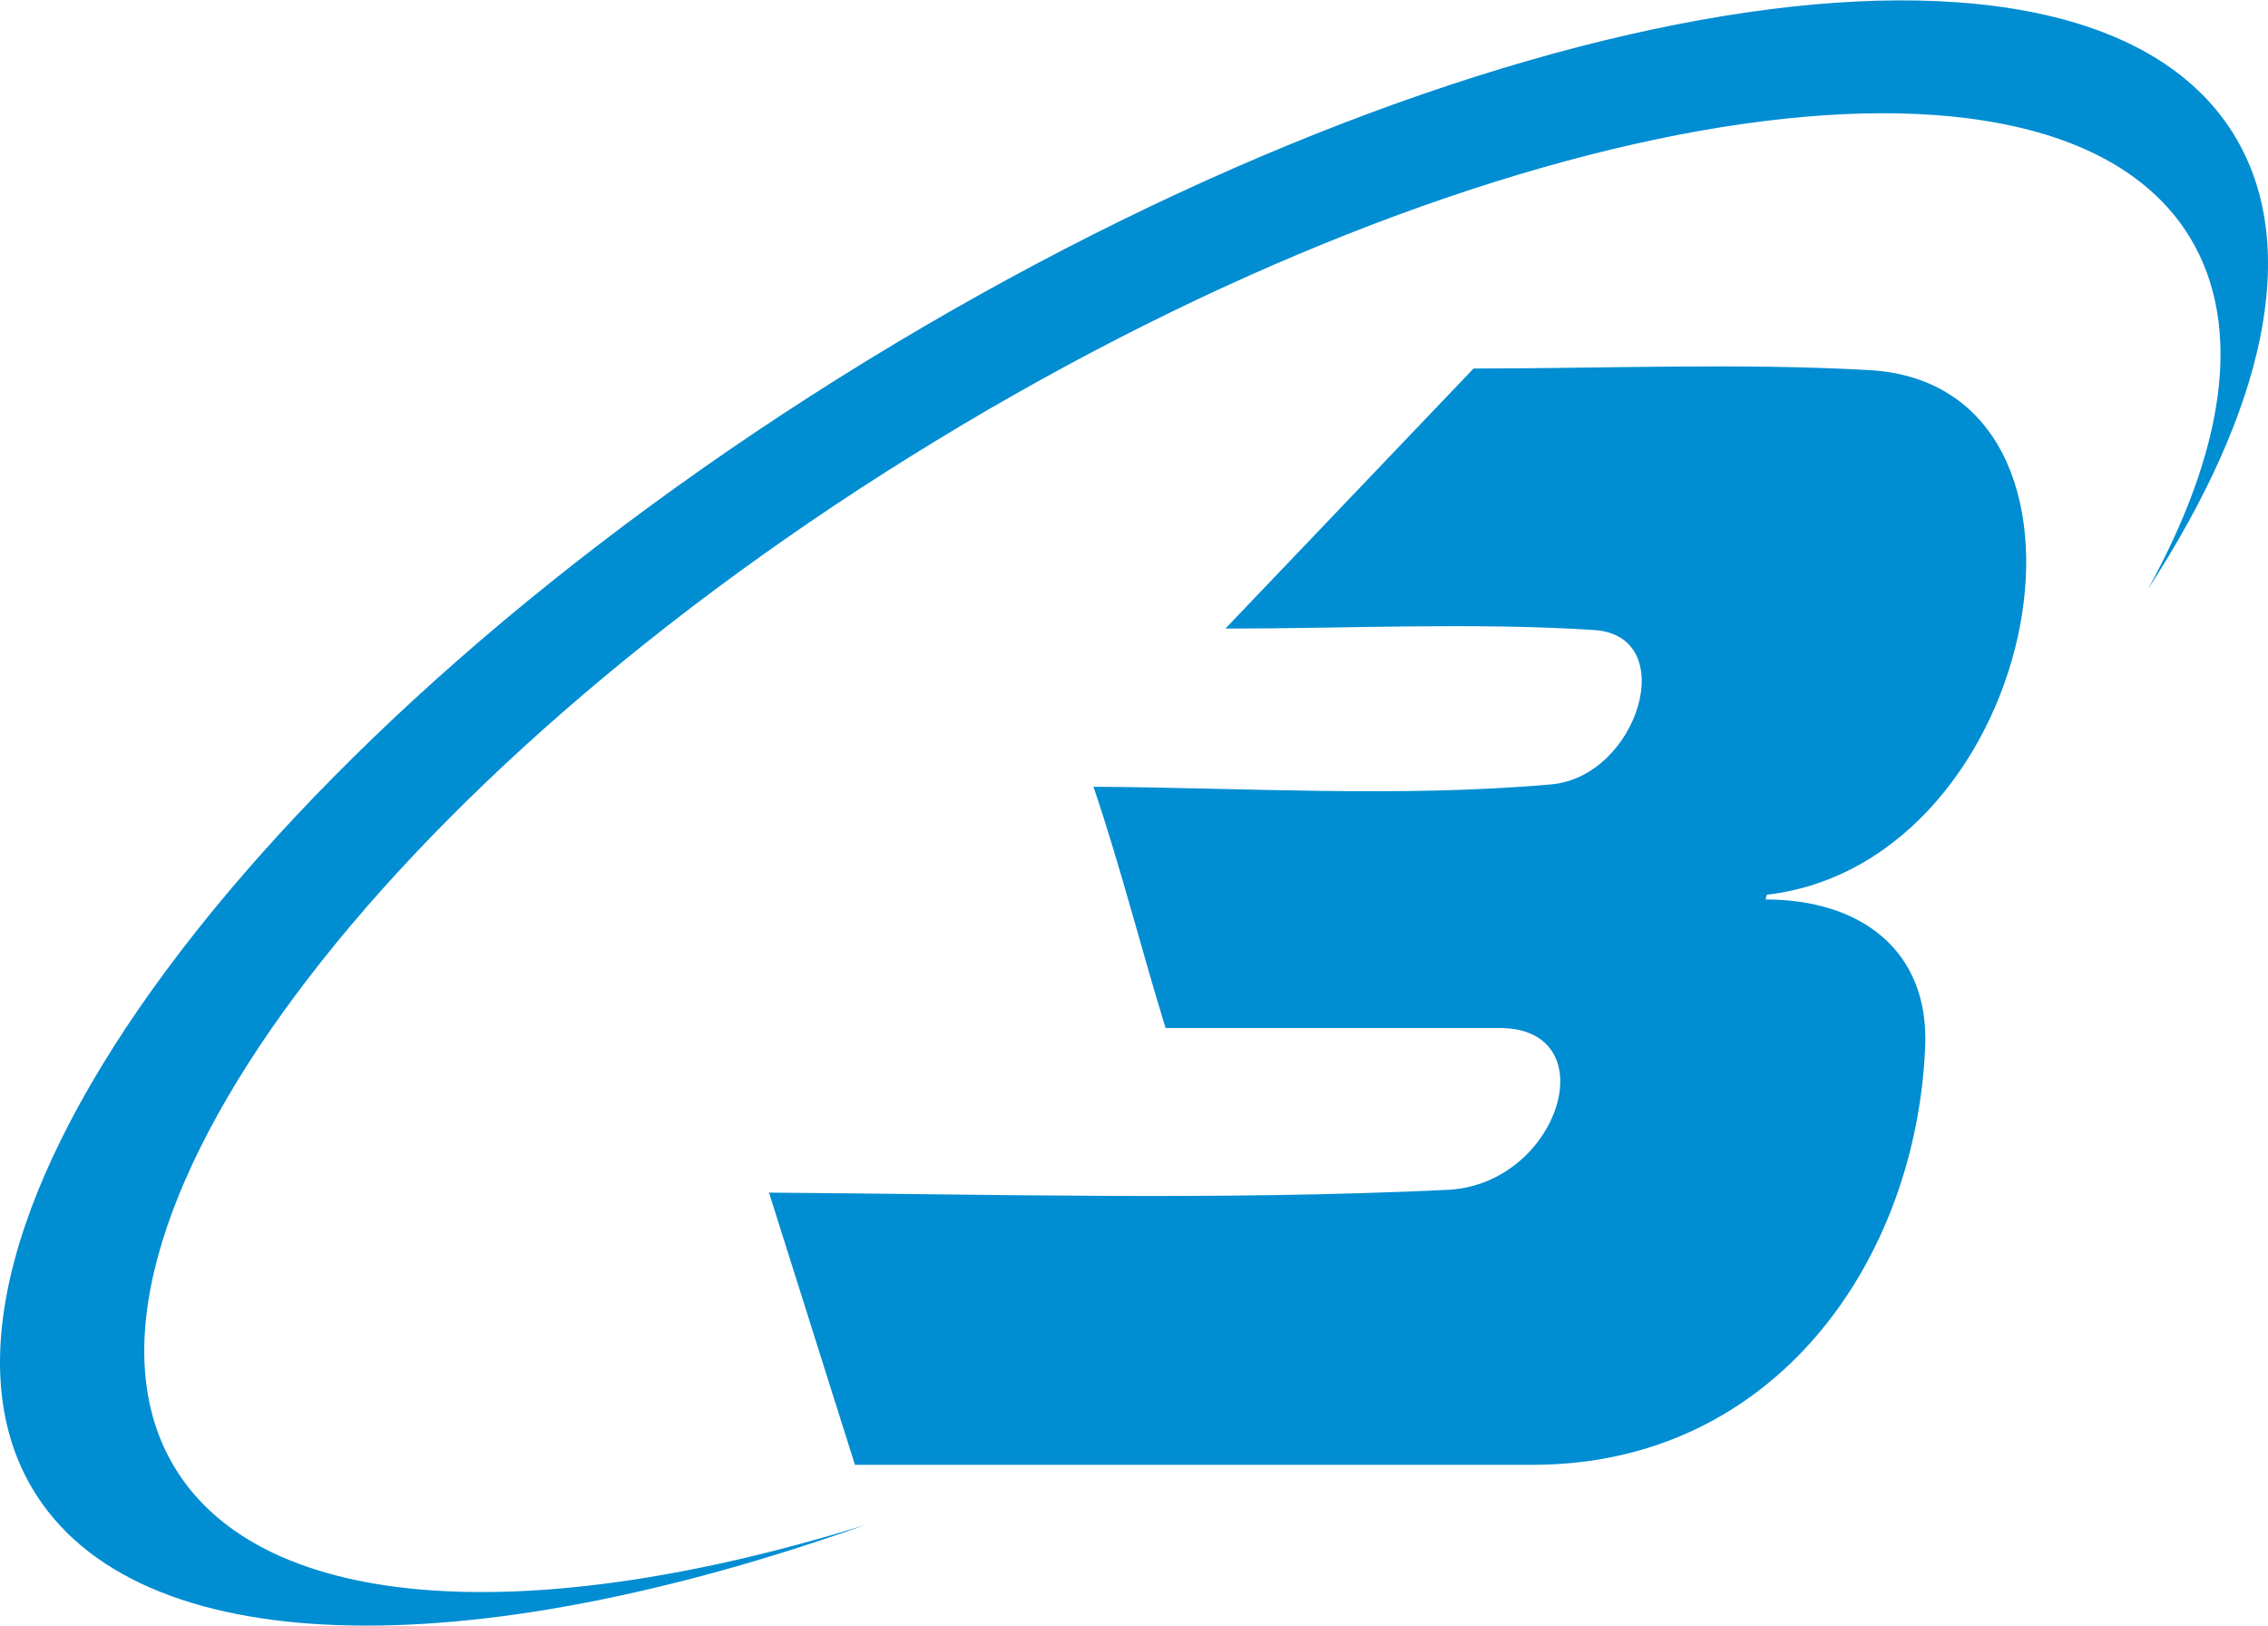 <?xml version="1.0" encoding="UTF-8"?> <svg xmlns="http://www.w3.org/2000/svg" xmlns:xlink="http://www.w3.org/1999/xlink" xmlns:xodm="http://www.corel.com/coreldraw/odm/2003" xml:space="preserve" width="512px" height="367px" version="1.1" style="shape-rendering:geometricPrecision; text-rendering:geometricPrecision; image-rendering:optimizeQuality; fill-rule:evenodd; clip-rule:evenodd" viewBox="0 0 172.09 123.3"> <defs> <style type="text/css"> .fil1 {fill:#008DD2} .fil0 {fill:#008DD2;fill-rule:nonzero} </style> </defs> <g id="Livello_x0020_1">  <path class="fil0" d="M64.87 111.1l51.42 0c18.42,0 29.14,-15.55 29.79,-31.78 0.28,-7.22 -4.86,-11.11 -12.11,-11.11l0.09 -0.36c21.01,-2.44 27.65,-38.71 7.75,-39.8 -9.81,-0.55 -20.02,-0.12 -30,-0.12l-18.83 19.73c9.28,0 18.88,-0.48 27.98,0.11 6.61,0.43 3.32,11.12 -3.25,11.71 -11.6,1.02 -23.32,0.24 -34.74,0.18 2.05,6.05 3.64,12.36 5.47,18.3l25.33 0c8.23,0 4.56,11.88 -3.94,12.28 -17.29,0.82 -34.39,0.33 -51.48,0.21l6.52 20.65 0 0z"></path> <path class="fil1" d="M169.64 10.41c5,8.45 2.14,20.74 -6.67,34.28 5.79,-10.49 7.27,-19.87 3.26,-26.6 -10.31,-17.26 -52.94,-10.42 -95.18,15.3 -42.25,25.71 -68.15,60.56 -57.84,77.84 6.74,11.27 27.25,12.26 52.45,4.43 -30.21,10.73 -55.36,10.47 -63.21,-2.77 -11.21,-18.93 17.12,-57.22 63.27,-85.52 46.17,-28.29 92.7,-35.88 103.92,-16.96z"></path> </g> </svg> 